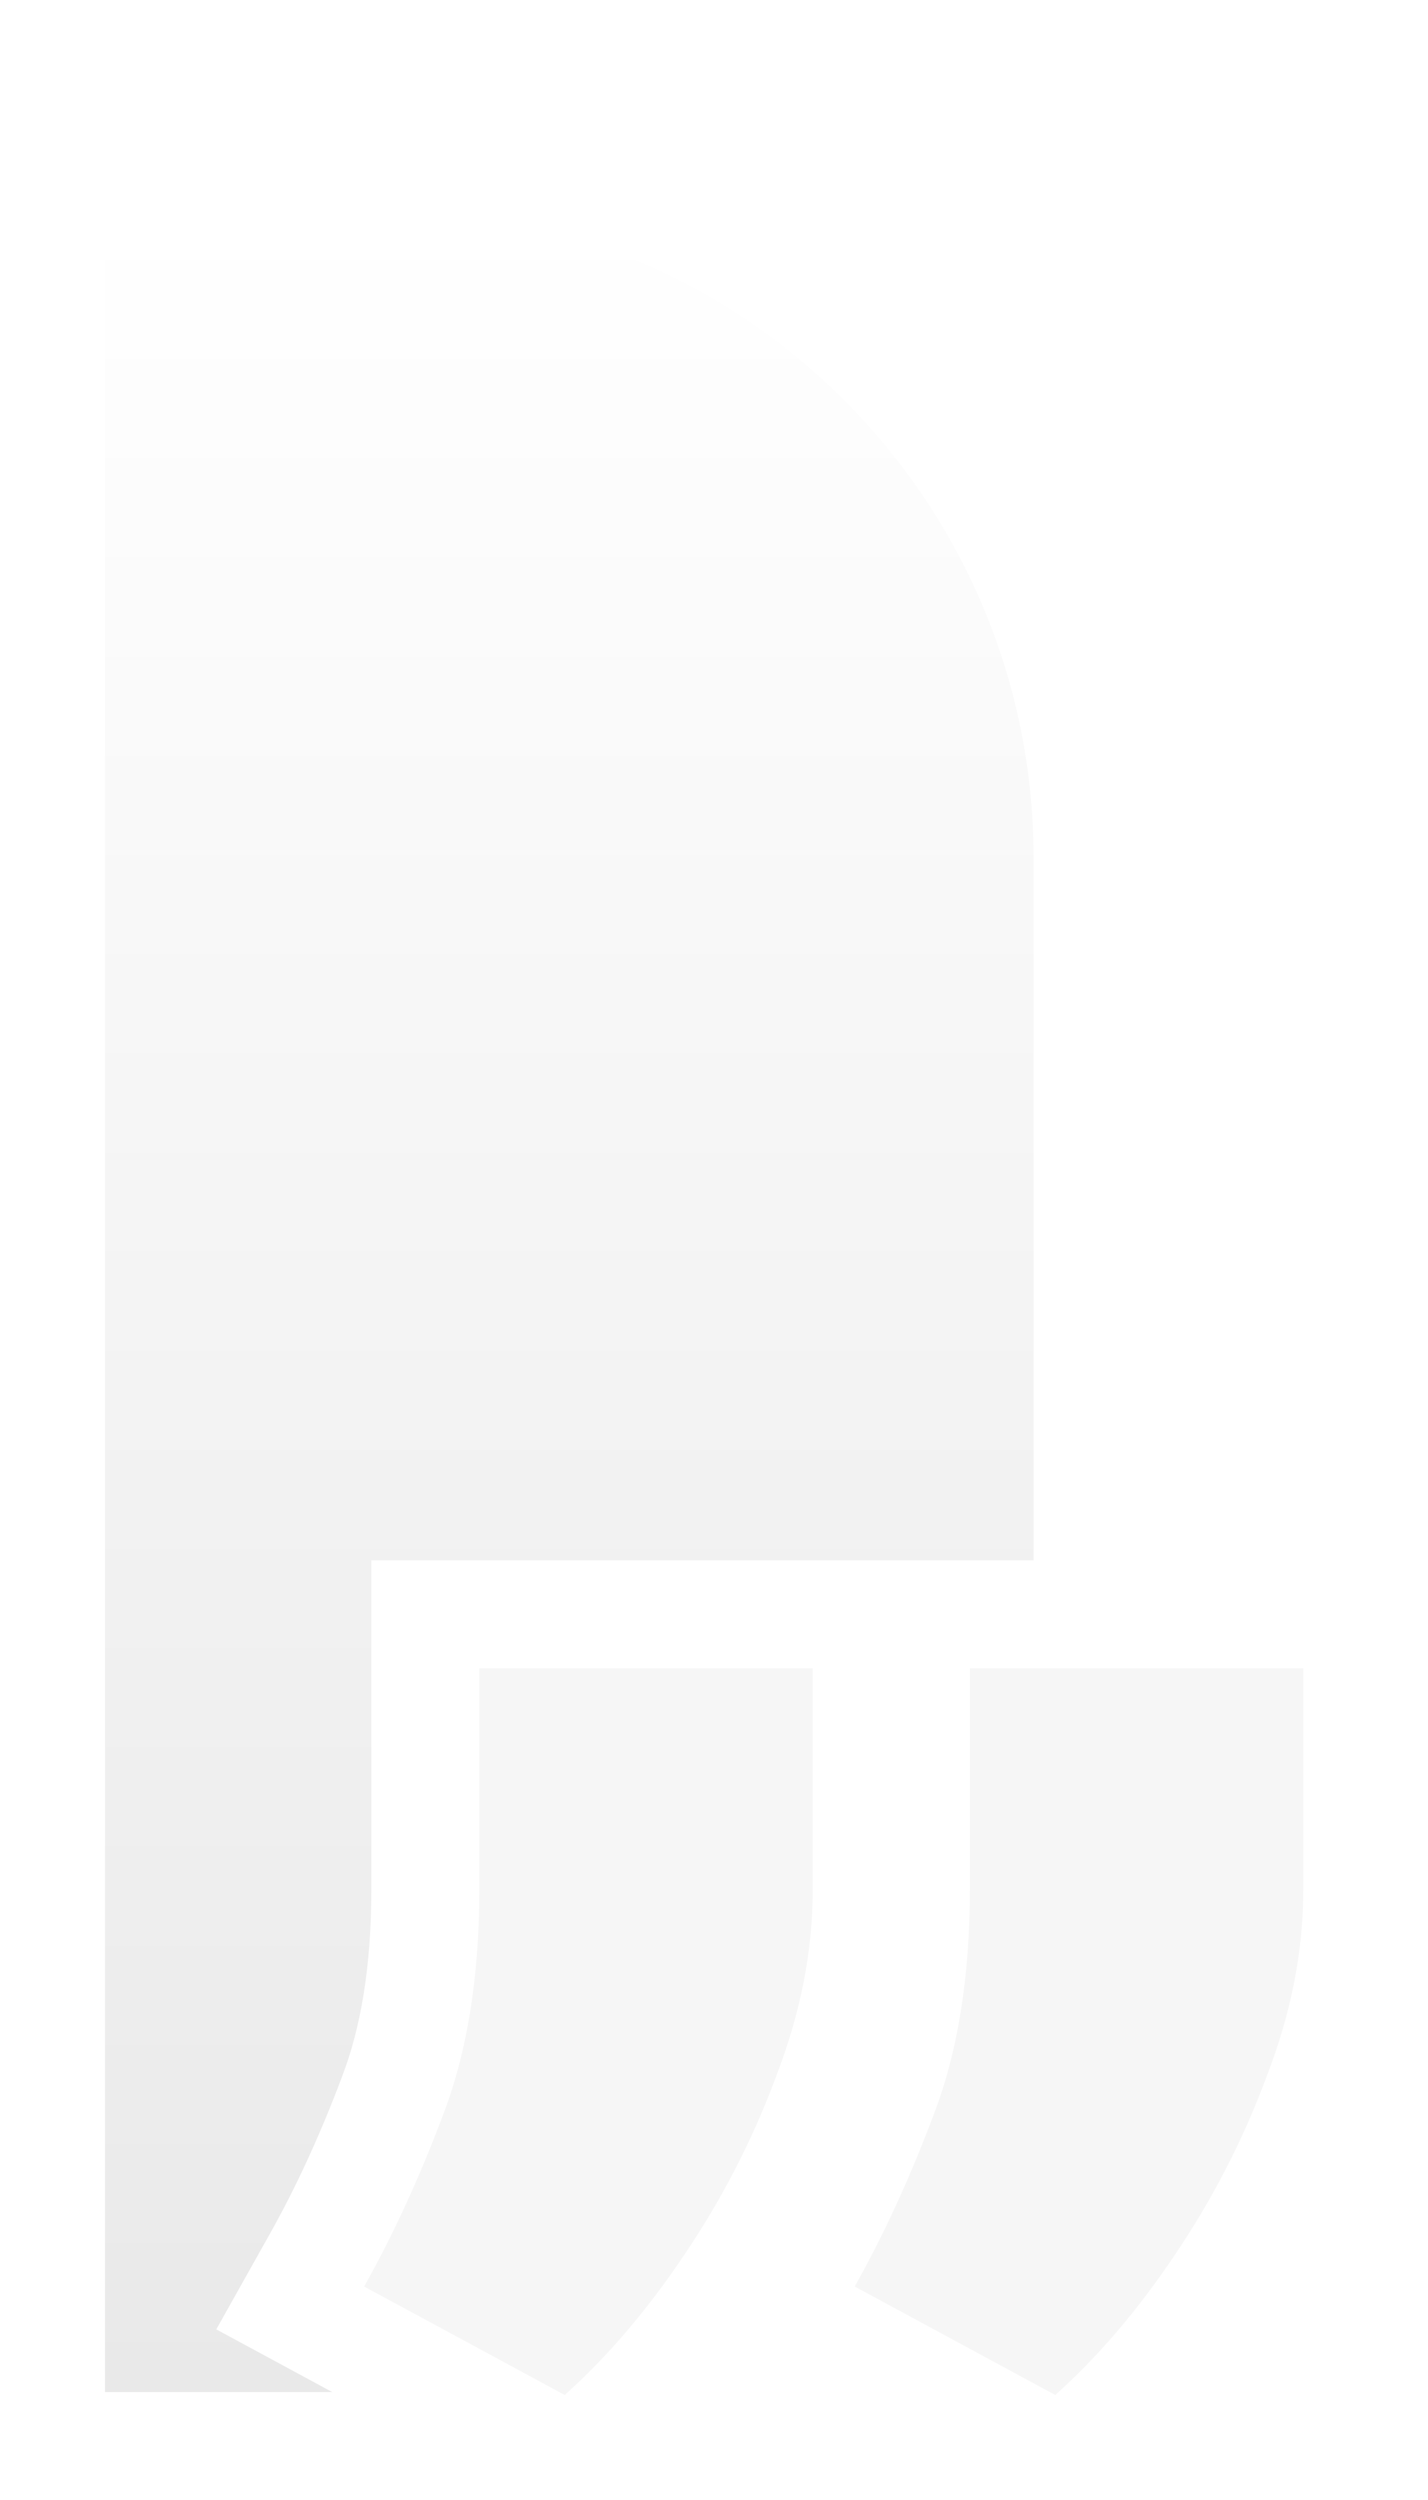<?xml version="1.0" encoding="utf-8"?>
<svg xmlns="http://www.w3.org/2000/svg" fill="none" height="100%" overflow="visible" preserveAspectRatio="none" style="display: block;" viewBox="0 0 68 119" width="100%">
<g id="BLOOM_R">
<g filter="url(#filter0_d_0_2469)" id="Subtract">
<path d="M23.368 0C40.406 0 54.219 13.812 54.219 30.851V64.272H22.684V79.932C22.684 83.648 22.163 86.581 21.285 88.857L21.278 88.877L21.271 88.895C20.233 91.651 19.091 94.123 17.856 96.322L15.299 100.878L19.895 103.362L20.821 103.863H10V0H23.368ZM51.185 69.413V79.932H51.185V69.413H51.185Z" fill="url(#paint0_linear_0_2469)"/>
</g>
<g filter="url(#filter1_d_0_2469)" id="">
<path d="M43.7 69.413V79.996C43.7 82.879 43.119 85.826 41.958 88.837C40.839 91.849 39.376 94.688 37.569 97.355C35.806 99.979 33.913 102.195 31.891 104.002L22.34 98.839C23.717 96.387 24.965 93.677 26.083 90.708C27.245 87.697 27.825 84.105 27.825 79.932V69.413H43.7ZM67.06 69.413V79.996C67.06 82.879 66.479 85.826 65.318 88.837C64.199 91.849 62.736 94.688 60.93 97.355C59.166 99.979 57.273 102.195 55.251 104.002L45.7 98.839C47.077 96.387 48.325 93.677 49.443 90.708C50.605 87.697 51.185 84.105 51.185 79.932V69.413H67.06Z" fill="#F6F6F6"/>
</g>
</g>
<defs>
<filter color-interpolation-filters="sRGB" filterUnits="userSpaceOnUse" height="118.863" id="filter0_d_0_2469" width="54.219" x="0" y="0">
<feFlood flood-opacity="0" result="BackgroundImageFix"/>
<feColorMatrix in="SourceAlpha" result="hardAlpha" type="matrix" values="0 0 0 0 0 0 0 0 0 0 0 0 0 0 0 0 0 0 127 0"/>
<feOffset dx="-5" dy="10"/>
<feGaussianBlur stdDeviation="2.5"/>
<feComposite in2="hardAlpha" operator="out"/>
<feColorMatrix type="matrix" values="0 0 0 0 0 0 0 0 0 0 0 0 0 0 0 0 0 0 0.2 0"/>
<feBlend in2="BackgroundImageFix" mode="normal" result="effect1_dropShadow_0_2469"/>
<feBlend in="SourceGraphic" in2="effect1_dropShadow_0_2469" mode="normal" result="shape"/>
</filter>
<filter color-interpolation-filters="sRGB" filterUnits="userSpaceOnUse" height="49.588" id="filter1_d_0_2469" width="54.72" x="12.34" y="69.413">
<feFlood flood-opacity="0" result="BackgroundImageFix"/>
<feColorMatrix in="SourceAlpha" result="hardAlpha" type="matrix" values="0 0 0 0 0 0 0 0 0 0 0 0 0 0 0 0 0 0 127 0"/>
<feOffset dx="-5" dy="10"/>
<feGaussianBlur stdDeviation="2.5"/>
<feComposite in2="hardAlpha" operator="out"/>
<feColorMatrix type="matrix" values="0 0 0 0 0 0 0 0 0 0 0 0 0 0 0 0 0 0 0.2 0"/>
<feBlend in2="BackgroundImageFix" mode="normal" result="effect1_dropShadow_0_2469"/>
<feBlend in="SourceGraphic" in2="effect1_dropShadow_0_2469" mode="normal" result="shape"/>
</filter>
<linearGradient gradientUnits="userSpaceOnUse" id="paint0_linear_0_2469" x1="32.109" x2="32.109" y1="0" y2="103.863">
<stop stop-color="white"/>
<stop offset="1" stop-color="#E9E9E9"/>
</linearGradient>
</defs>
</svg>